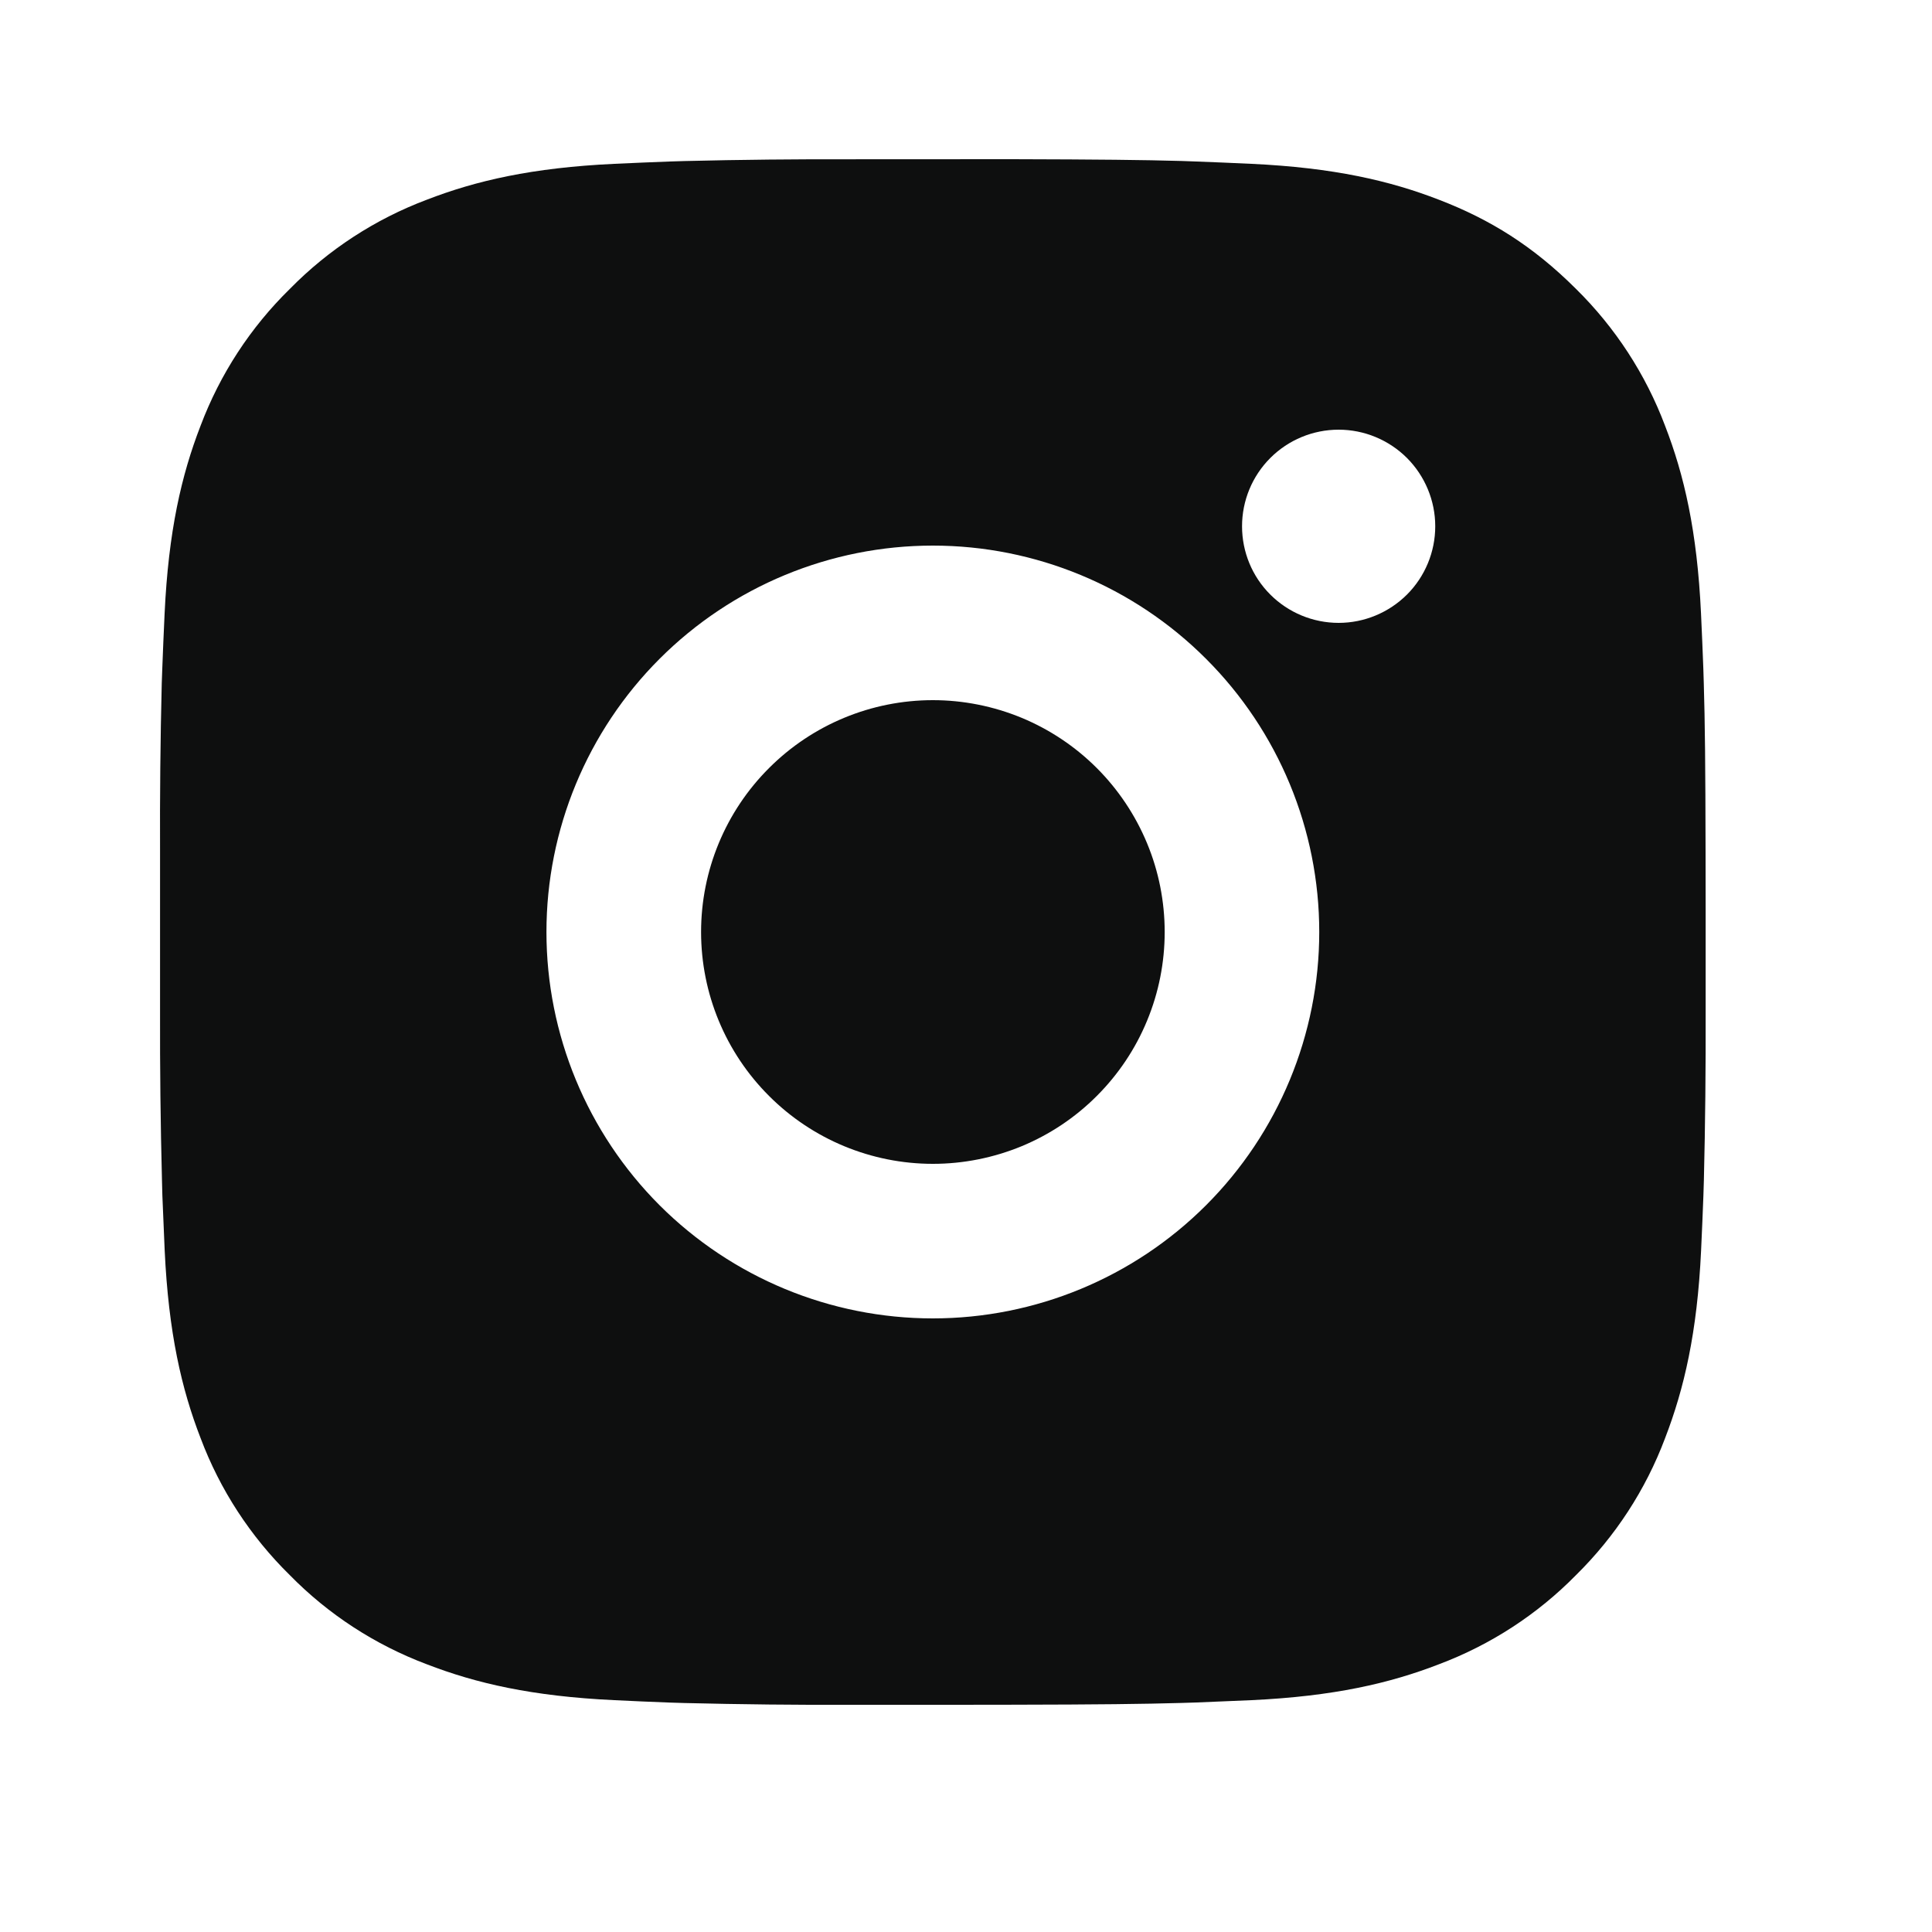 <svg width="25" height="25" viewBox="0 0 25 25" fill="none" xmlns="http://www.w3.org/2000/svg">
<path d="M13.099 2.06C14.224 2.063 14.795 2.069 15.288 2.083L15.482 2.09C15.706 2.098 15.927 2.108 16.194 2.12C17.258 2.17 17.984 2.338 18.621 2.585C19.281 2.839 19.837 3.183 20.393 3.738C20.901 4.238 21.295 4.843 21.546 5.51C21.793 6.147 21.961 6.873 22.011 7.938C22.023 8.204 22.033 8.425 22.041 8.65L22.047 8.844C22.062 9.336 22.068 9.907 22.07 11.032L22.071 11.778V13.088C22.073 13.818 22.066 14.547 22.048 15.276L22.042 15.47C22.034 15.695 22.024 15.916 22.012 16.182C21.962 17.247 21.792 17.972 21.546 18.61C21.295 19.278 20.901 19.882 20.393 20.382C19.893 20.891 19.288 21.284 18.621 21.535C17.984 21.782 17.258 21.95 16.194 22L15.482 22.03L15.288 22.036C14.795 22.05 14.224 22.057 13.099 22.059L12.353 22.06H11.044C10.314 22.063 9.584 22.055 8.855 22.037L8.661 22.031C8.423 22.022 8.186 22.012 7.949 22C6.885 21.95 6.159 21.782 5.521 21.535C4.854 21.284 4.249 20.891 3.75 20.382C3.241 19.882 2.847 19.278 2.596 18.61C2.349 17.973 2.181 17.247 2.131 16.182L2.101 15.47L2.096 15.276C2.077 14.547 2.069 13.818 2.071 13.088V11.032C2.068 10.303 2.075 9.573 2.093 8.844L2.1 8.65C2.108 8.425 2.118 8.204 2.13 7.938C2.18 6.873 2.348 6.148 2.595 5.51C2.847 4.842 3.241 4.237 3.751 3.738C4.25 3.23 4.854 2.836 5.521 2.585C6.159 2.338 6.884 2.17 7.949 2.12C8.215 2.108 8.437 2.098 8.661 2.09L8.855 2.084C9.584 2.066 10.313 2.059 11.043 2.061L13.099 2.06ZM12.071 7.06C10.745 7.06 9.473 7.587 8.535 8.525C7.598 9.462 7.071 10.734 7.071 12.06C7.071 13.386 7.598 14.658 8.535 15.596C9.473 16.533 10.745 17.06 12.071 17.06C13.397 17.06 14.669 16.533 15.606 15.596C16.544 14.658 17.071 13.386 17.071 12.06C17.071 10.734 16.544 9.462 15.606 8.525C14.669 7.587 13.397 7.06 12.071 7.06ZM12.071 9.06C12.465 9.06 12.855 9.138 13.219 9.288C13.583 9.439 13.914 9.66 14.192 9.938C14.471 10.217 14.692 10.548 14.843 10.912C14.994 11.275 15.071 11.666 15.071 12.06C15.071 12.454 14.994 12.844 14.843 13.208C14.693 13.572 14.472 13.902 14.193 14.181C13.915 14.46 13.584 14.681 13.22 14.832C12.856 14.982 12.466 15.06 12.072 15.06C11.276 15.06 10.513 14.744 9.951 14.181C9.388 13.619 9.072 12.856 9.072 12.06C9.072 11.264 9.388 10.501 9.951 9.939C10.513 9.376 11.276 9.06 12.072 9.06M17.322 5.56C16.99 5.56 16.672 5.692 16.438 5.926C16.203 6.161 16.072 6.479 16.072 6.81C16.072 7.142 16.203 7.46 16.438 7.694C16.672 7.928 16.99 8.06 17.322 8.06C17.653 8.06 17.971 7.928 18.206 7.694C18.44 7.46 18.572 7.142 18.572 6.81C18.572 6.479 18.44 6.161 18.206 5.926C17.971 5.692 17.653 5.56 17.322 5.56Z" fill="#0E0F0F"/>
</svg>
